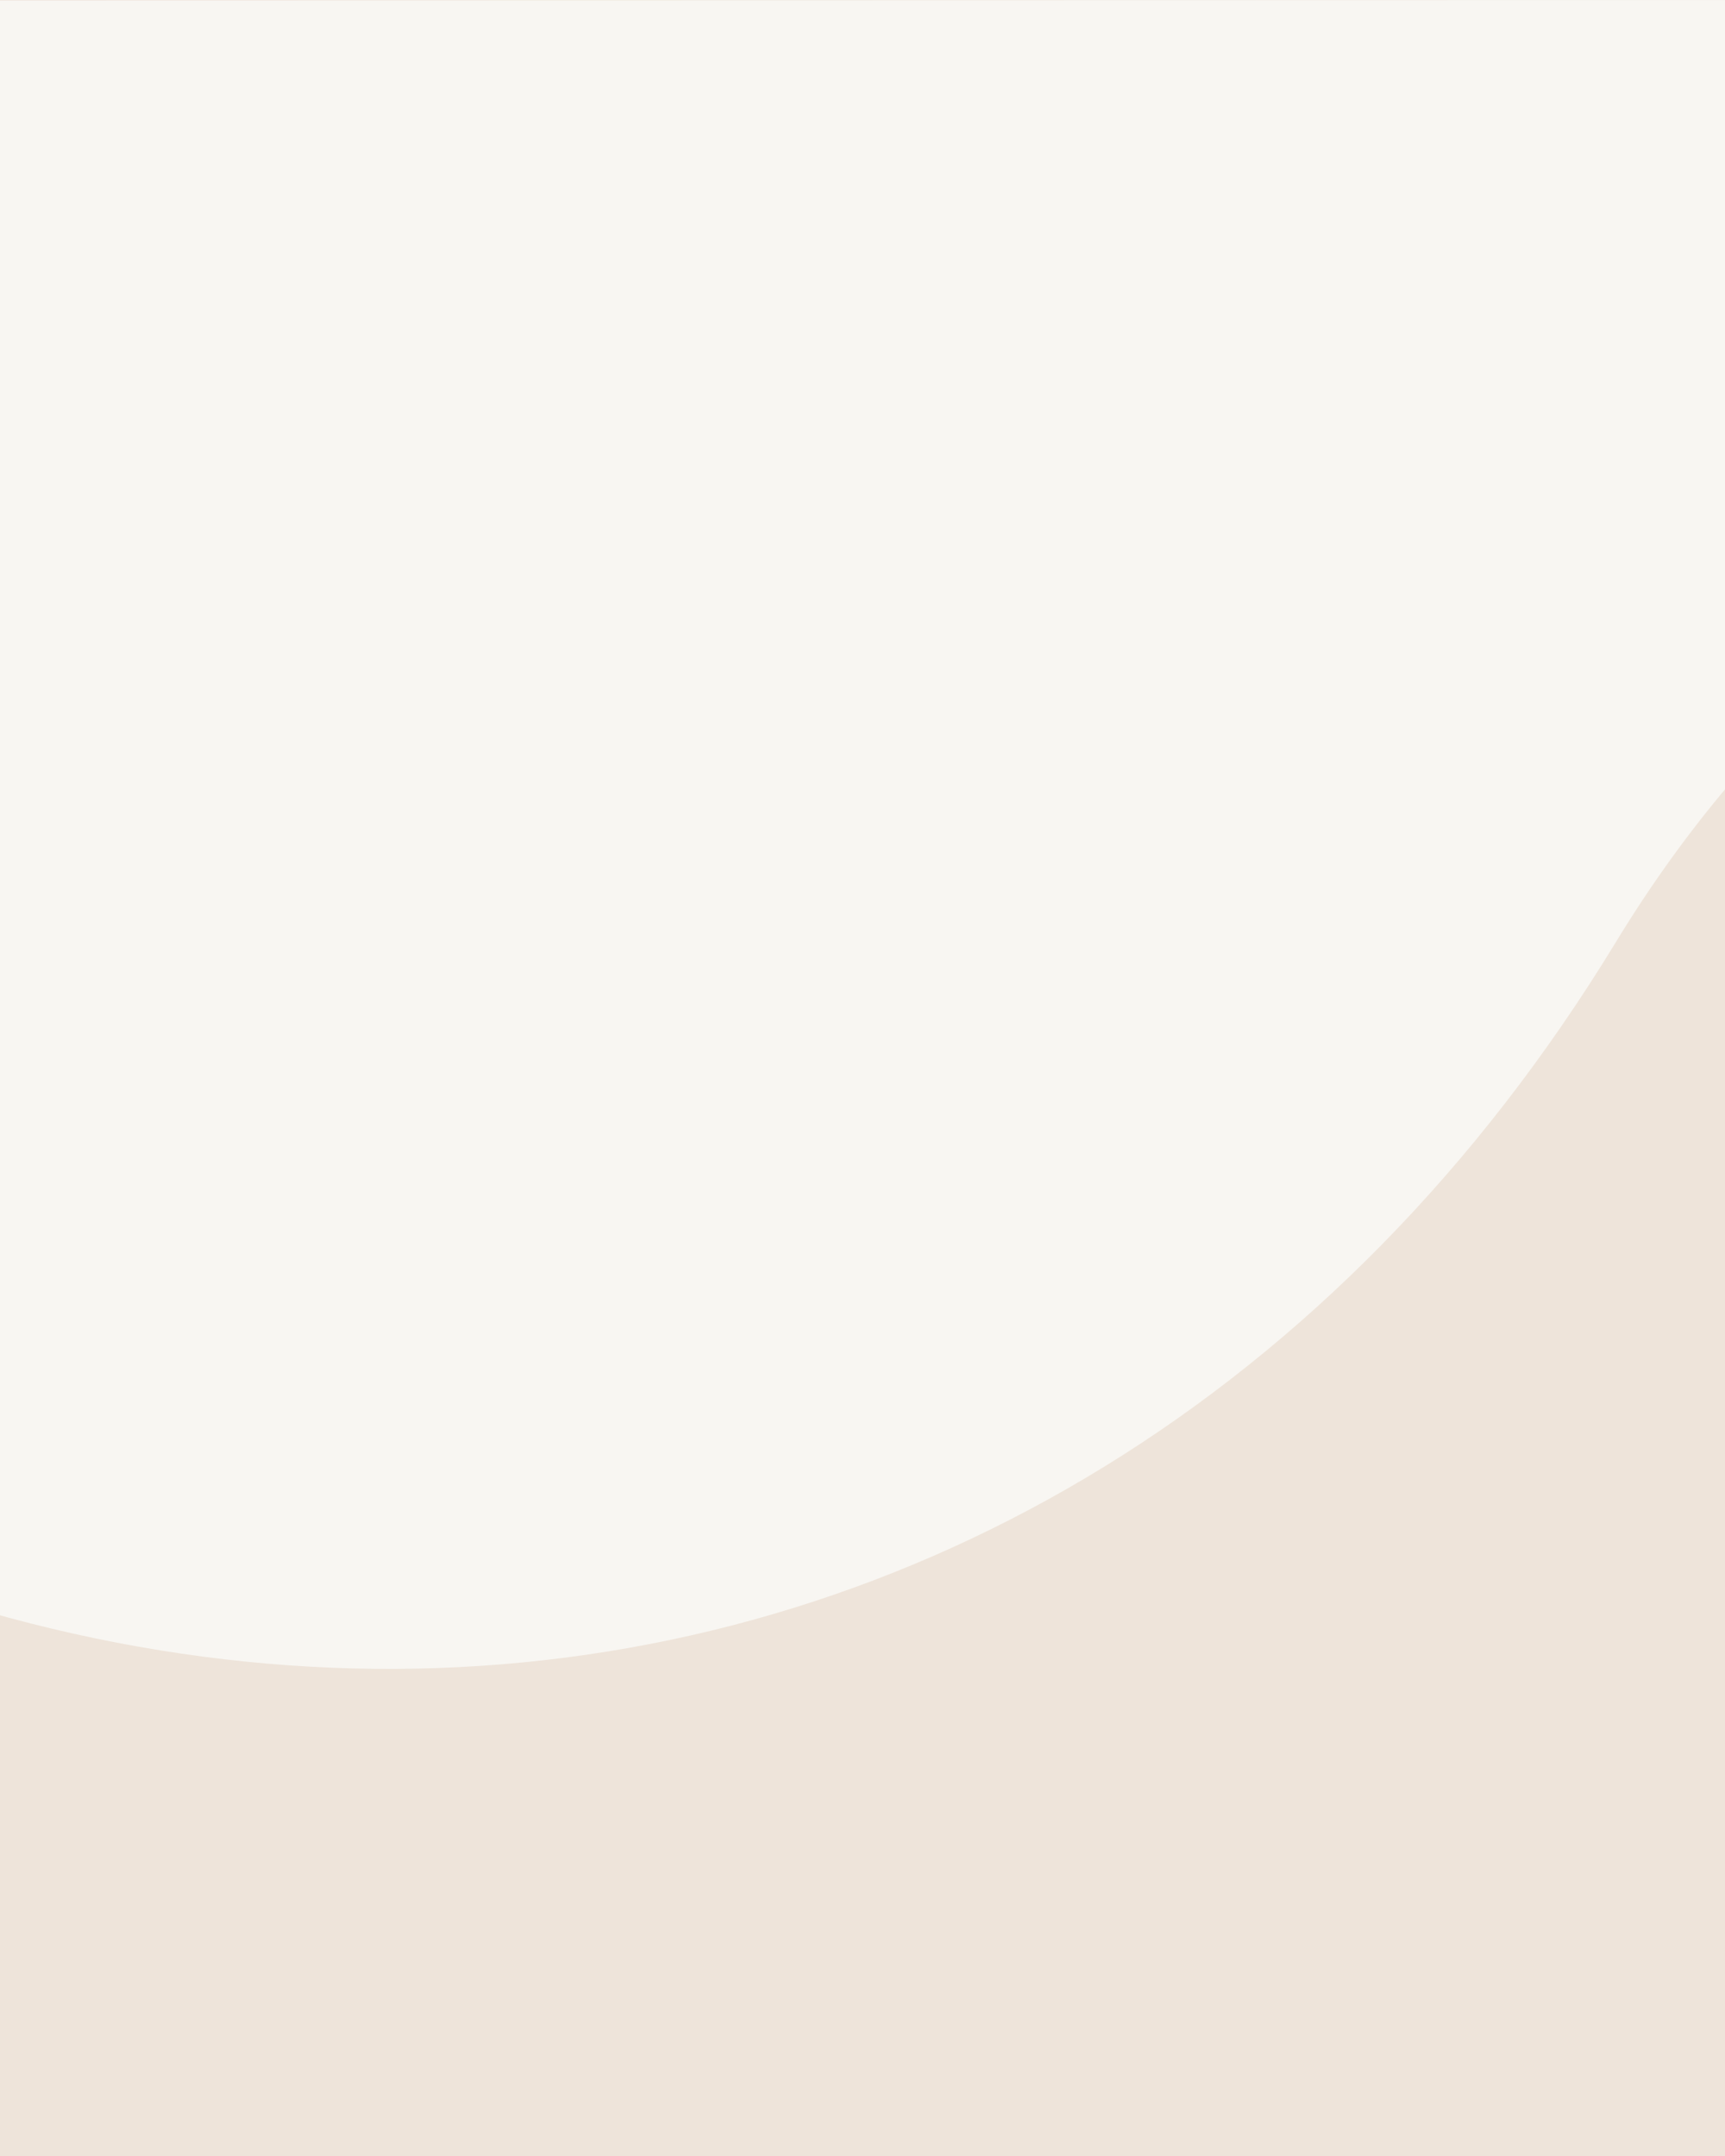 <?xml version="1.0" encoding="UTF-8"?><svg xmlns="http://www.w3.org/2000/svg" xmlns:xlink="http://www.w3.org/1999/xlink" height="1350.0" preserveAspectRatio="xMidYMid meet" version="1.0" viewBox="0.0 0.0 1080.0 1350.0" width="1080.0" zoomAndPan="magnify"><defs><clipPath id="a"><path d="M0 0H1080V1350H0z" data-name="Background 4" fill="#eee4da" transform="translate(5906 -11173)"/></clipPath></defs><g data-name="Group 169"><g id="change1_1"><path d="M0 0H1080V1350H0z" data-name="Background 4" fill="#eee4da"/></g><g clip-path="url(#a)" data-name="Mask Group 90" id="change2_1" transform="translate(-5906 11173)"><path d="M2972.5,12991.729s129.76,553.227,911.492,459.371,1281.082-338.657,1770.708,202.371,1205.648,498.1,1553.545-73.591,1147.9-326.587,1236.155-275.957,706.692,59.772,843.591-312.756C9289.943,12988.446,2972.5,12991.729,2972.5,12991.729Z" data-name="Wave Color" fill="#f8f6f2" transform="translate(-290.494 -24163.092)"/></g></g></svg>